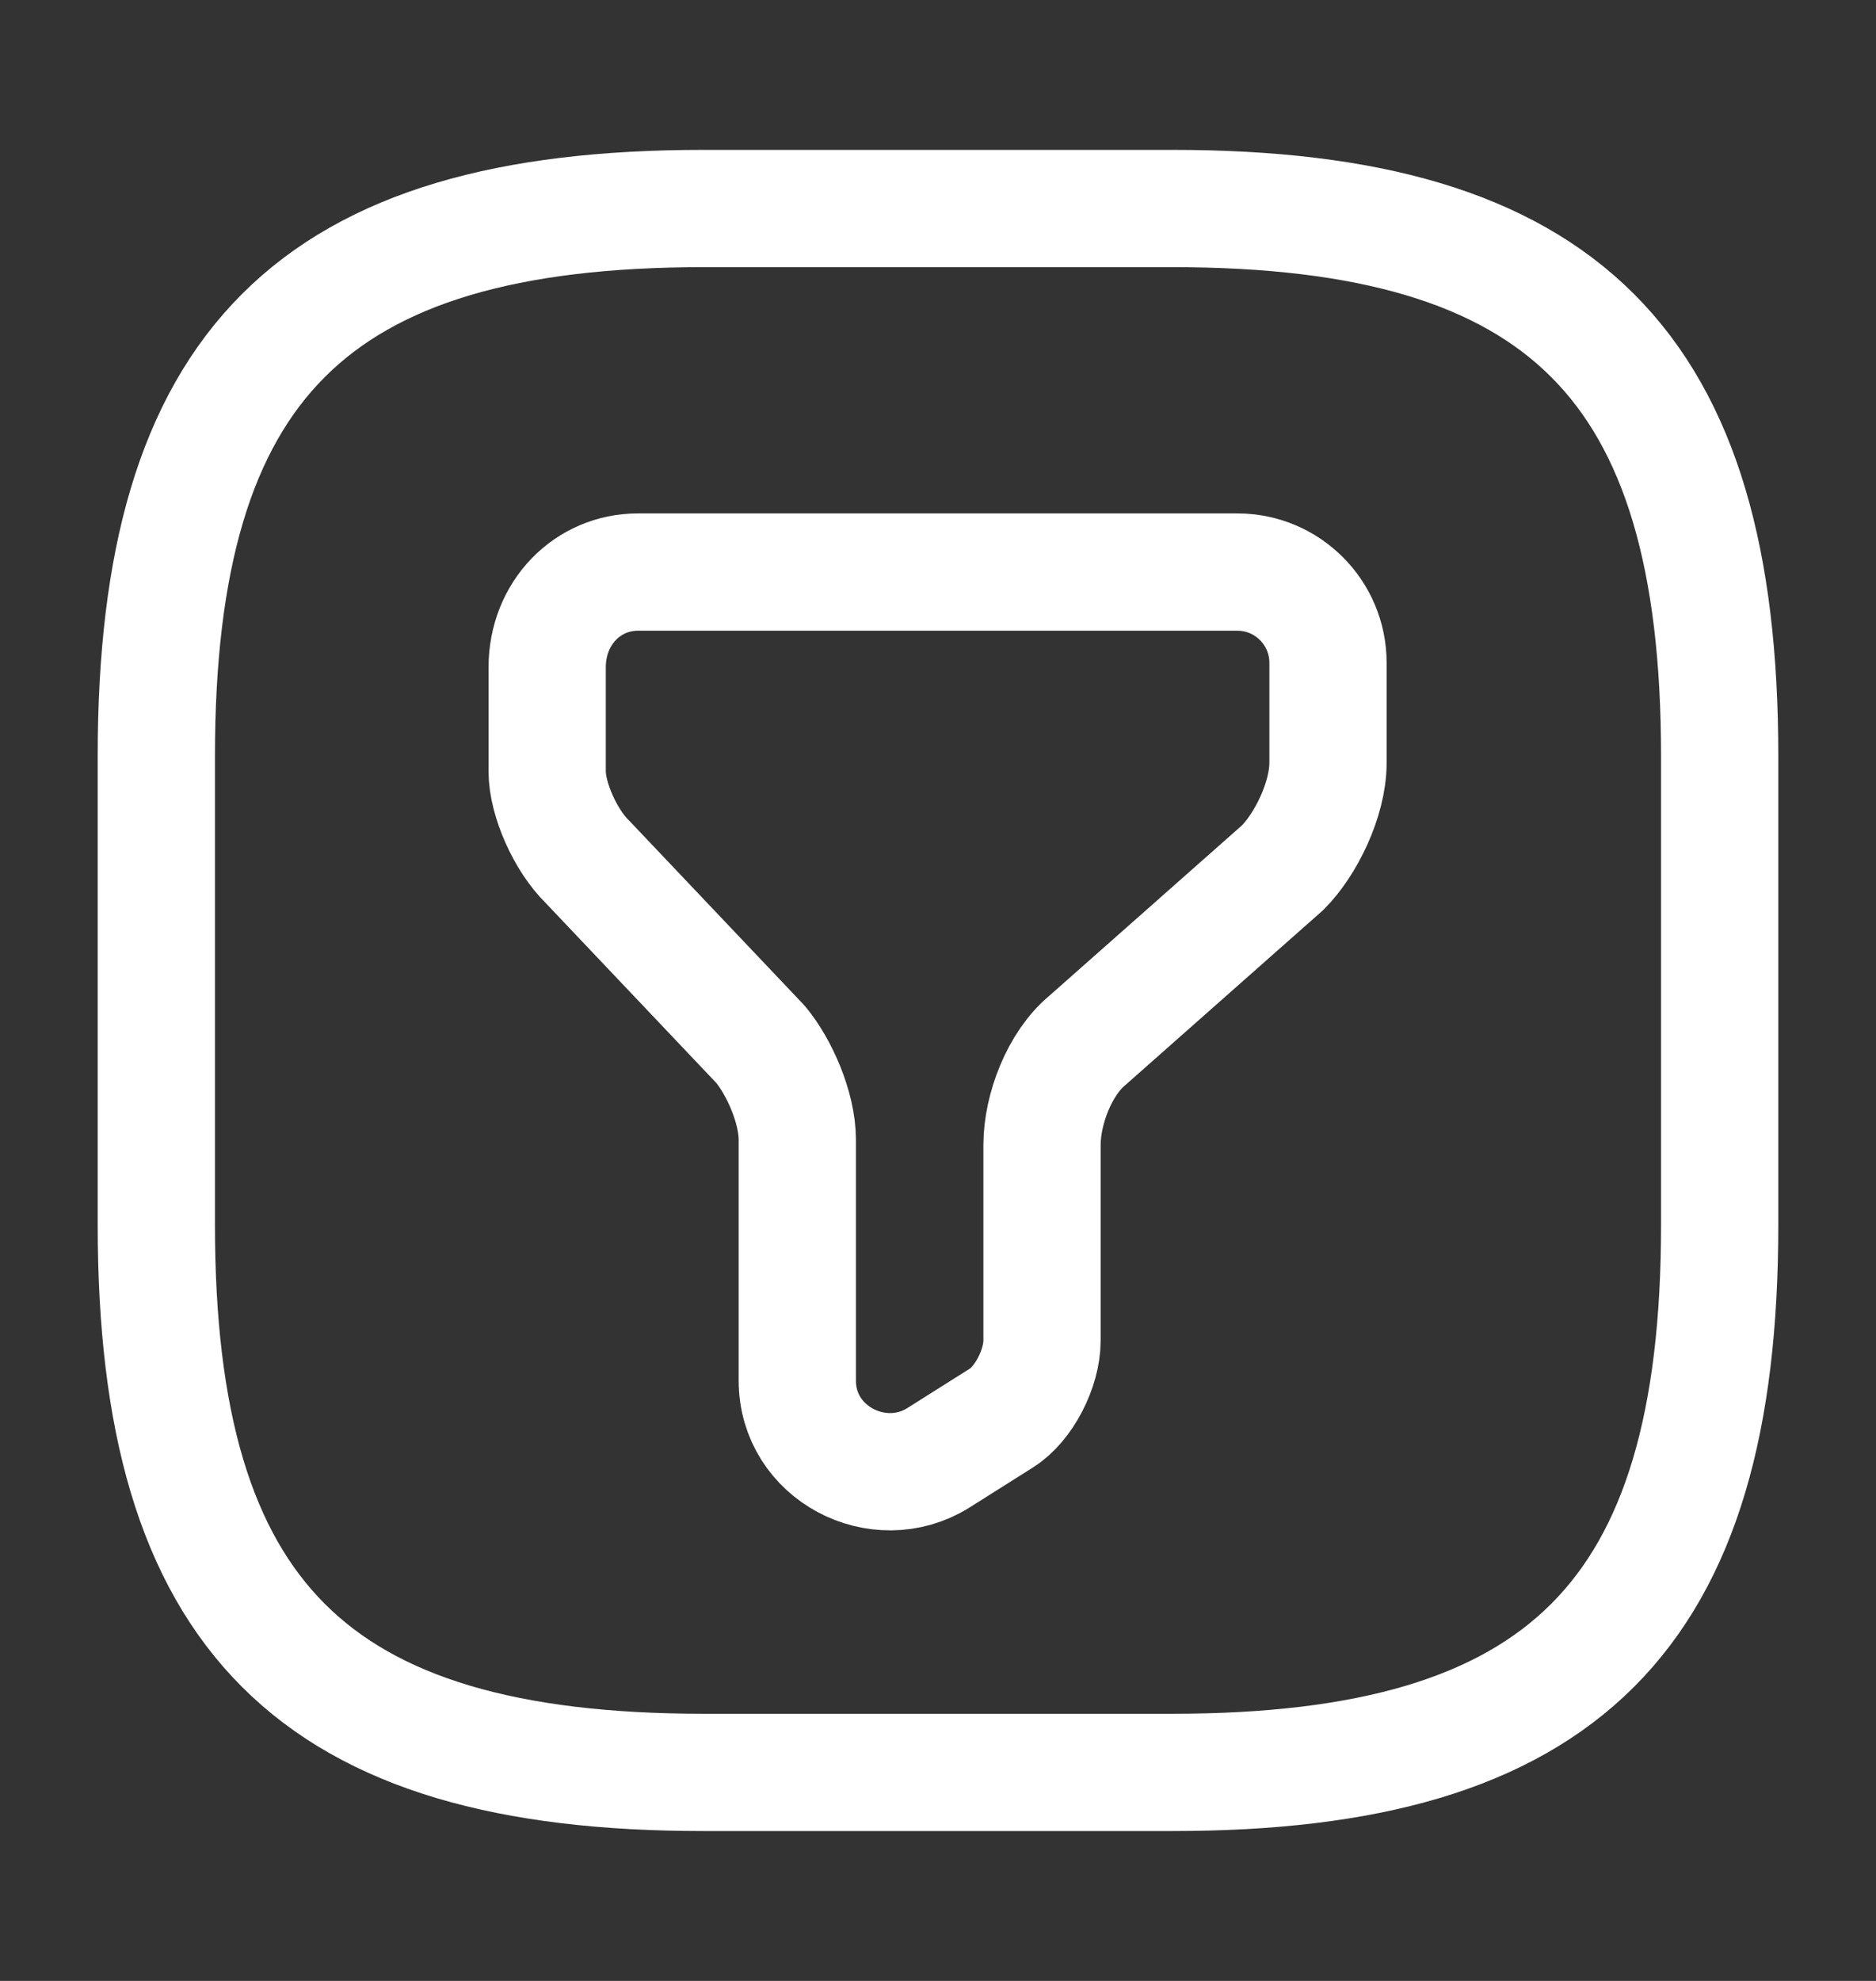 <svg width="18" height="19" viewBox="0 0 18 19" fill="none" xmlns="http://www.w3.org/2000/svg">
<rect x="0" y="0" width="18" height="19" fill="#333333" stroke="none"/>
<path d="M6.12 5.487H11.873C12.352 5.487 12.742 5.877 12.742 6.357V7.317C12.742 7.67 12.525 8.105 12.307 8.322L10.432 9.98C10.17 10.197 9.998 10.633 9.998 10.985V12.86C9.998 13.123 9.825 13.467 9.607 13.602L9 13.985C8.43 14.338 7.65 13.94 7.65 13.242V10.932C7.65 10.625 7.478 10.235 7.298 10.018L5.64 8.27C5.423 8.06 5.25 7.662 5.25 7.4V6.402C5.25 5.877 5.64 5.487 6.12 5.487Z" stroke="white" stroke-width="1.125" stroke-miterlimit="10" stroke-linecap="round" stroke-linejoin="round"/>
<path d="M6.75 17H11.25C15 17 16.5 15.5 16.5 11.75V7.25C16.5 3.5 15 2 11.25 2H6.75C3 2 1.5 3.5 1.5 7.25V11.75C1.5 15.5 3 17 6.75 17Z" stroke="white" stroke-width="1.125" stroke-linecap="round" stroke-linejoin="round"/>
</svg>
